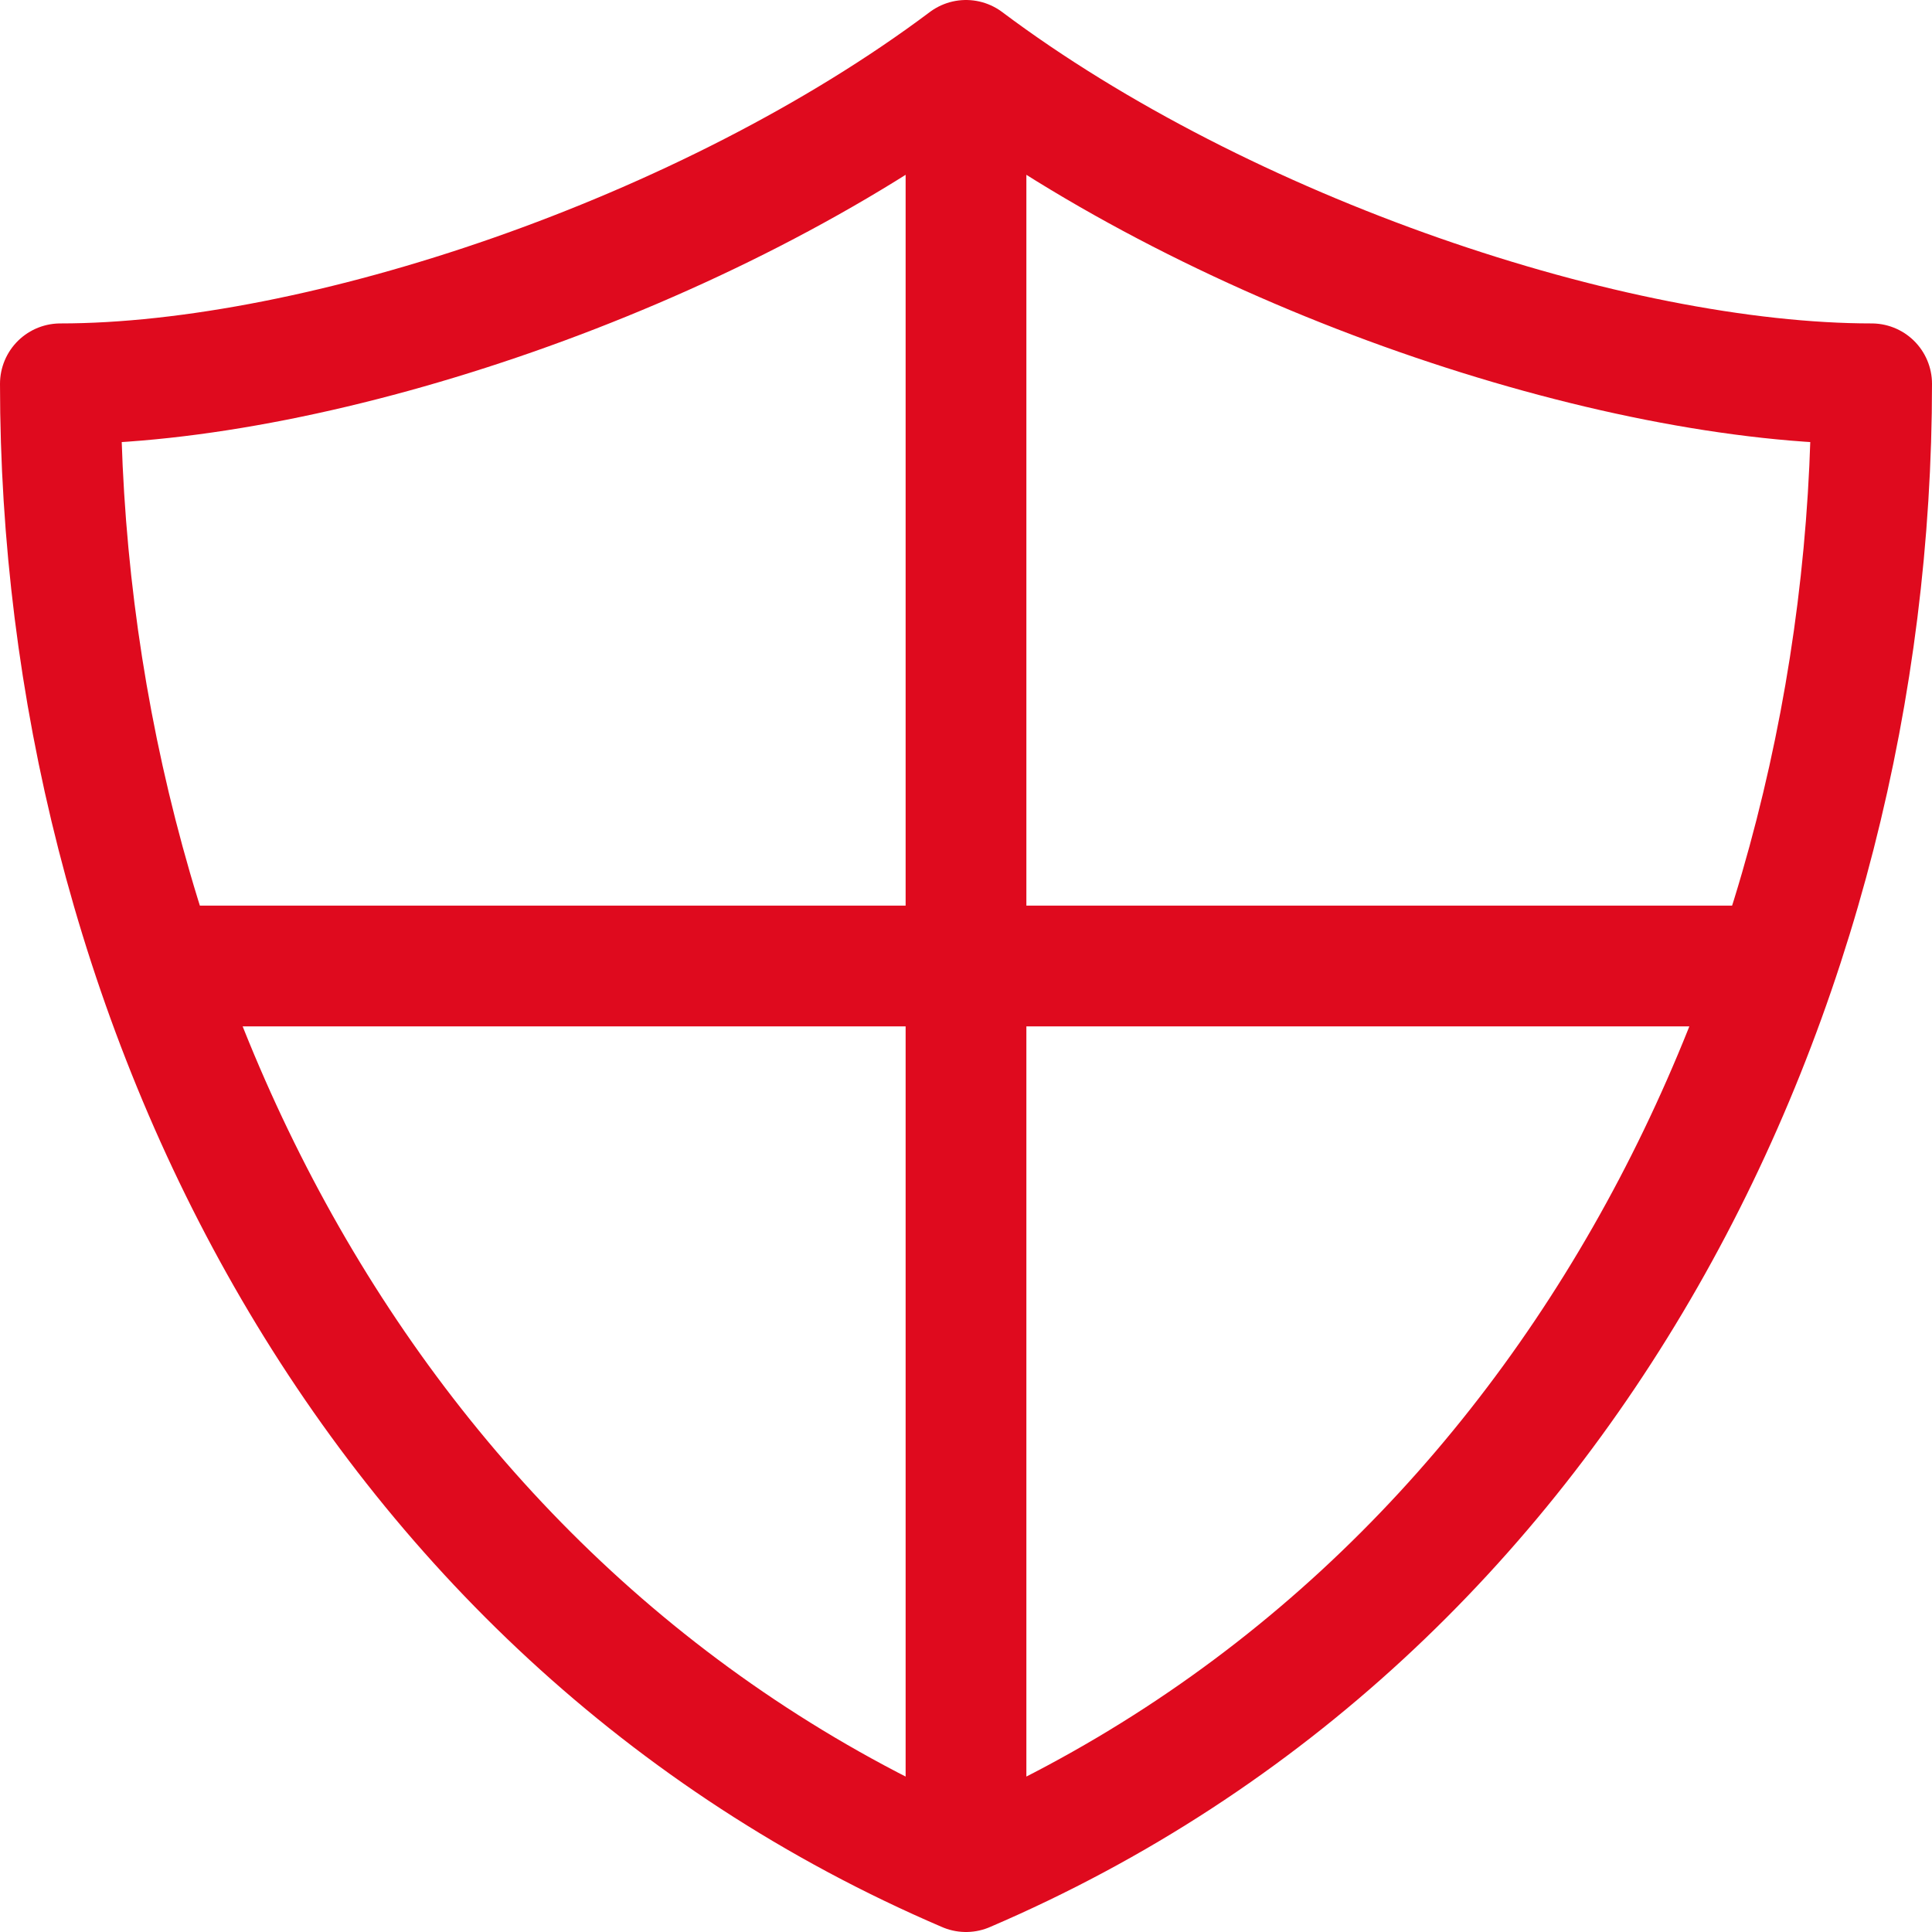 <?xml version="1.0" encoding="UTF-8"?>
<svg xmlns="http://www.w3.org/2000/svg" width="32" height="32" viewBox="0 0 32 32">
    <g fill="none" fill-rule="evenodd" stroke-linecap="round" stroke-linejoin="round">
        <g stroke="#DF0A1E" stroke-width="2">
            <g>
                <path d="M15 30L15 0M1.595 15L28.405 15M15 0C10.714 3.214 4.286 5.357 0 5.357c0 10 5 20.357 15 24.643 10-4.286 15-14.643 15-24.643-4.286 0-10.714-2.143-15-5.357z" transform="translate(-535 -2207) translate(536 2208)"/>
            </g>
        </g>
    </g>
</svg>
